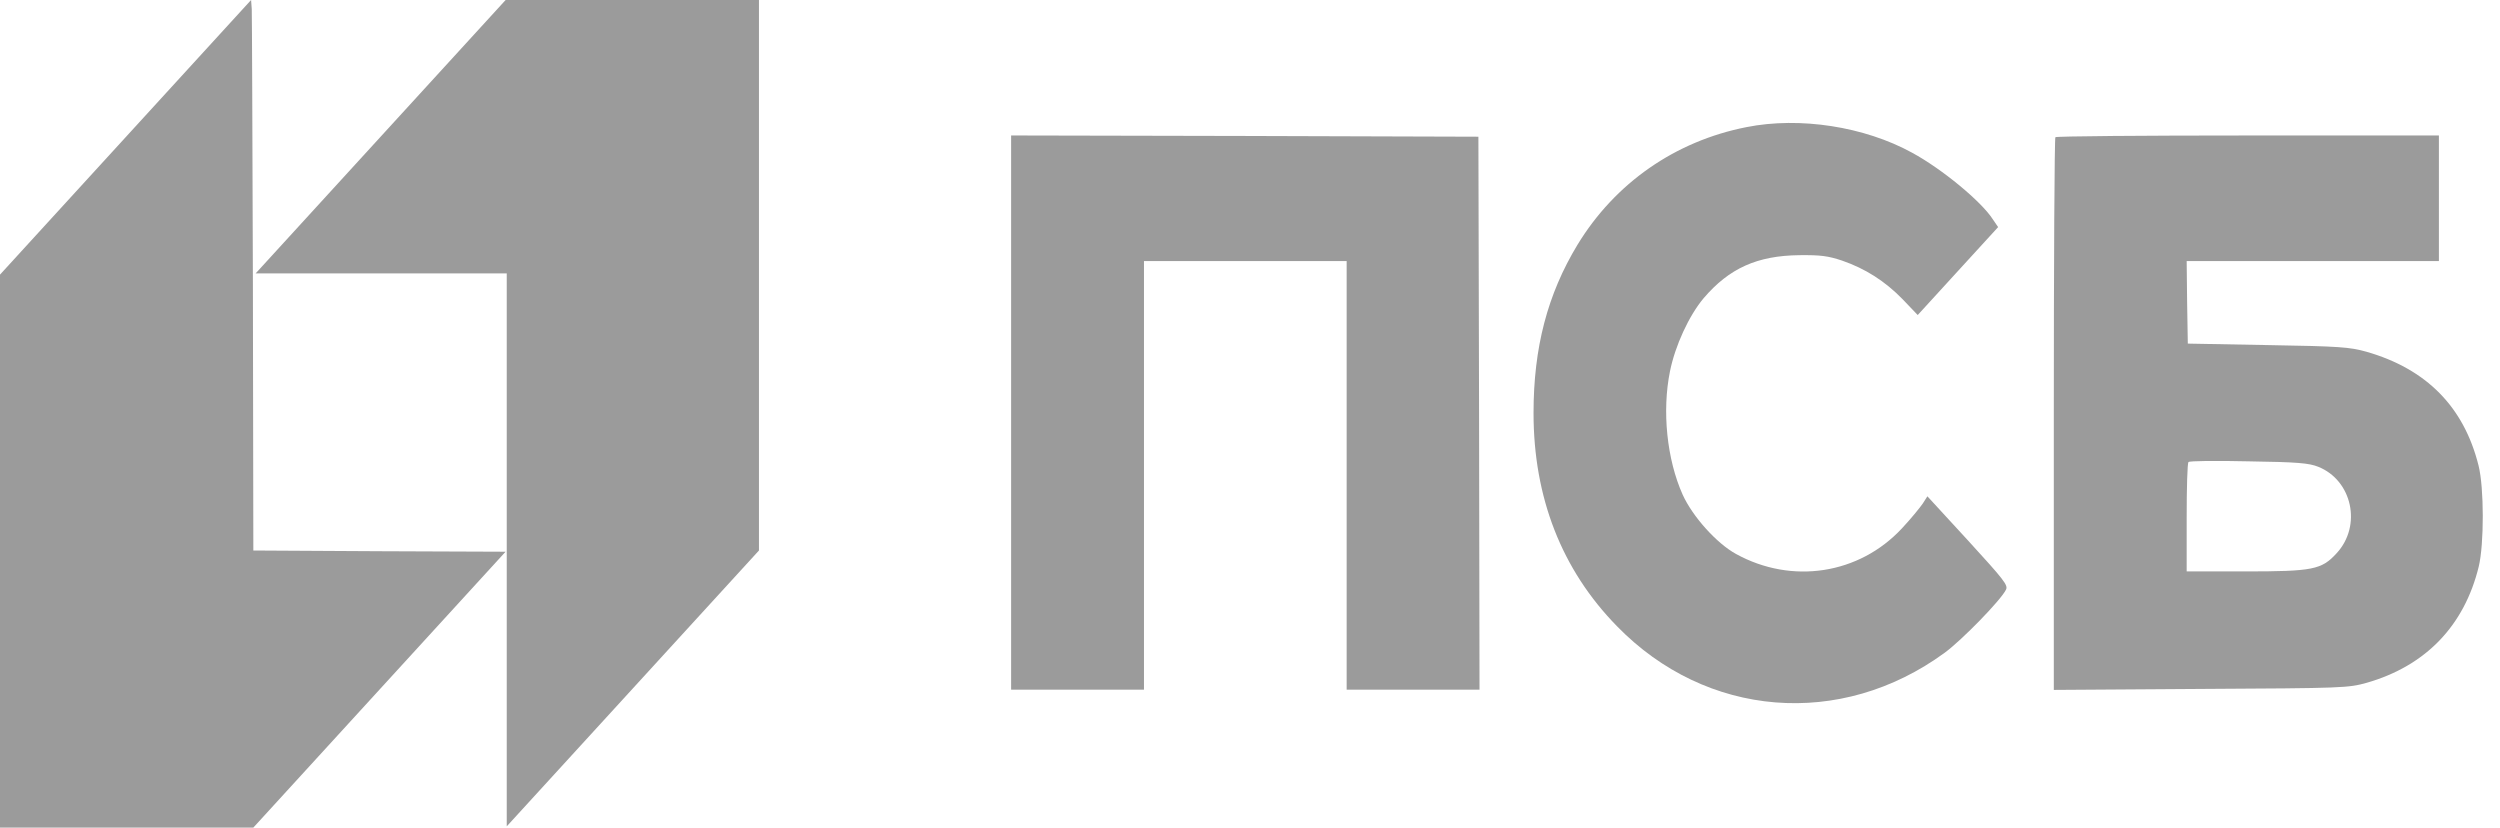 <svg width="145" height="48" viewBox="0 0 145 48" fill="none" xmlns="http://www.w3.org/2000/svg" class="partnery_block_svg">
<path d="M7.288 7.957L0 15.929V31.971V48H7.353H14.694L22.008 40L29.323 32L22.008 31.971L14.694 31.929L14.668 16.5C14.642 8.014 14.616 0.829 14.602 0.529L14.563 0L7.288 7.957Z" fill="#9B9B9B"/>
<path d="M22.077 7.928L14.828 15.857H22.116H29.391V31.885V47.928L36.706 39.928L44.02 31.928V15.971V-0H36.667H29.326L22.077 7.928Z" fill="#9B9B9B"/>
<path d="M101.301 7.372C97.161 8.186 93.674 10.614 91.492 14.2C89.755 17.072 88.945 20.157 88.945 23.957C88.945 28.857 90.578 33.043 93.778 36.314C98.963 41.643 106.761 42.272 112.795 37.857C113.788 37.129 116.06 34.8 116.348 34.2C116.478 33.943 116.243 33.643 114.14 31.343L111.789 28.786L111.515 29.214C111.358 29.443 110.823 30.1 110.314 30.643C107.832 33.314 103.927 33.914 100.687 32.129C99.564 31.514 98.167 29.957 97.592 28.686C96.678 26.643 96.39 23.843 96.86 21.529C97.161 20.043 97.958 18.314 98.807 17.3C100.296 15.557 101.915 14.829 104.358 14.8C105.585 14.786 106.029 14.843 106.839 15.114C108.198 15.586 109.321 16.3 110.353 17.357L111.228 18.272L113.566 15.714L115.891 13.172L115.59 12.729C114.924 11.686 112.638 9.8 110.901 8.857C108.145 7.343 104.397 6.757 101.301 7.372Z" fill="#9B9B9B"/>
<path d="M58.645 23.929V40H62.498H66.351V27.572V15.143H72.228H78.106V27.572V40H81.959H85.812L85.786 23.957L85.747 7.929L72.202 7.886L58.645 7.857V23.929Z" fill="#9B9B9B"/>
<path d="M119.213 7.958C119.16 8 119.121 15.243 119.121 24.029V40.015L127.65 39.958C135.97 39.915 136.192 39.9 137.276 39.6C140.698 38.615 142.932 36.286 143.768 32.858C144.081 31.558 144.081 28.286 143.755 27C142.906 23.6 140.737 21.4 137.25 20.4C136.271 20.129 135.722 20.086 131.529 20.015L126.893 19.929L126.853 17.529L126.827 15.143H134.142H141.456V11.5V7.858H130.38C124.28 7.858 119.252 7.9 119.213 7.958ZM134.455 27.072C136.427 27.858 137.002 30.486 135.526 32.086C134.651 33.043 134.155 33.143 130.197 33.143H126.827V30.029C126.827 28.315 126.866 26.858 126.932 26.8C126.984 26.729 128.551 26.715 130.419 26.758C133.253 26.8 133.92 26.858 134.455 27.072Z" fill="#9B9B9B"/>
</svg>
